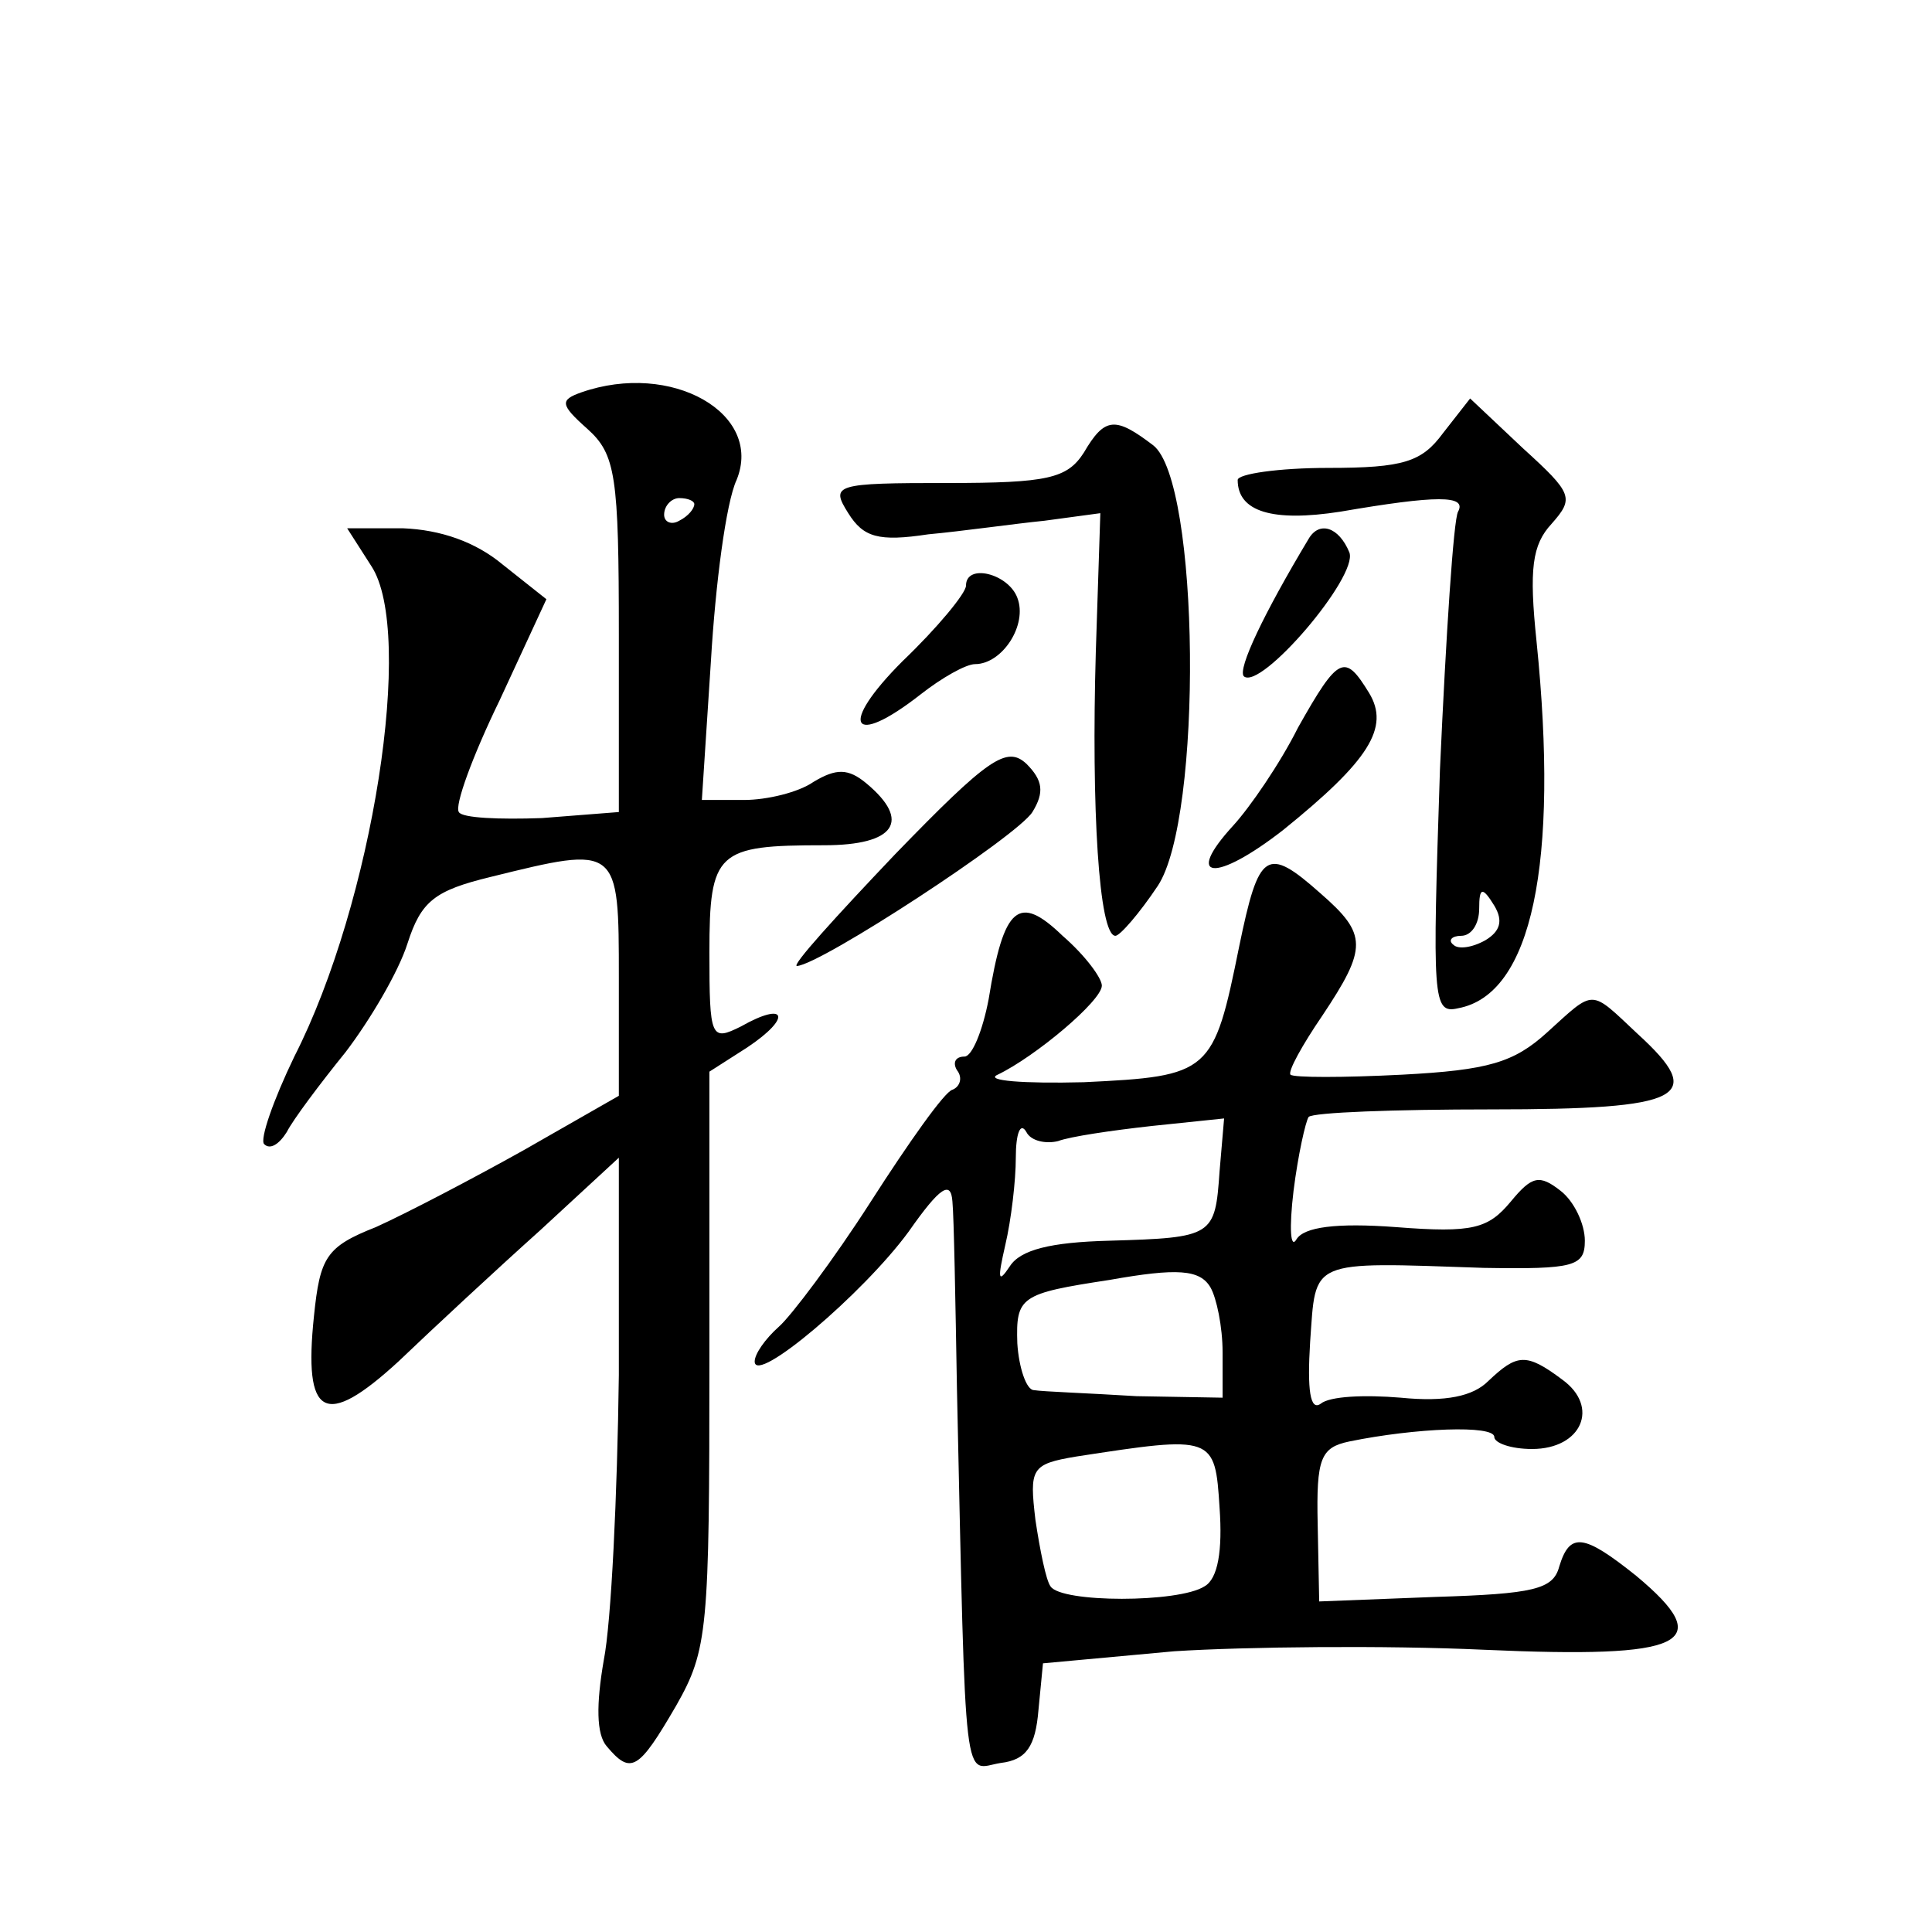 <?xml version="1.0" standalone="no"?>
<!DOCTYPE svg PUBLIC "-//W3C//DTD SVG 20010904//EN"
 "http://www.w3.org/TR/2001/REC-SVG-20010904/DTD/svg10.dtd">
<svg version="1.0" xmlns="http://www.w3.org/2000/svg"
 width="128pt" height="128pt" viewBox="0 0 128 128"
 preserveAspectRatio="xMidYMid meet">
<g transform="translate(0,128) scale(0.1,-0.1)"
fill="#0" stroke="none">
<path d="M385 1020 c-14 -5 -14 -8 4 -24 19 -17 21 -31 21 -137 l0 -117 -51 -4
c-28 -1 -53 0 -55 4 -3 4 9 37 27 74 l31 67 -29 23 c-18 15 -41 23 -66 24 l-37
0 16 -25 c29 -44 1 -223 -51 -325 -14 -29 -23 -55 -20 -58 4 -4 10 0 15 8 4 8 22
32 39 53 16 21 35 53 41 72 9 28 18 35 55 44 85 21 85 21 85 -67 l0 -78 -63 -36
c-34 -19 -78 -42 -98 -51 -33 -13 -37 -20 -41 -59 -7 -67 7 -75 56 -30 23 22 65
61 94 87 l52 48 0 -144 c-1 -79 -5 -164 -10 -189 -5 -29 -5 -49 2 -57 16 -19 21
-16 46 27 21 37 22 50 22 229 l0 191 25 16 c30 20 26 31 -4 14 -20 -10 -21 -8 -21
49 0 67 5 71 76 71 47 0 58 16 28 41 -12 10 -20 10 -35 1 -10 -7 -31 -12 -46 -12
l-28 0 6 92 c3 51 10 105 17 120 18 44 -43 79 -103 58z m75 -74 c0 -3 -4 -8 -10
-11 -5 -3 -10 -1 -10 4 0 6 5 11 10 11 6 0 10 -2 10 -4z M956 993 c-14 -19 -26
-23 -76 -23 -33 0 -60 -4 -60 -8 0 -21 23 -28 68 -21 64 11 84 11 78 0 -3 -5 -8
-82 -12 -171 -5 -152 -5 -162 12 -158 49 9 67 96 52 243 -5 48 -3 64 10 78 15 17
14 20 -19 50 l-35 33 -18 -23z m28 -336 c-9 -5 -18 -6 -21 -3 -4 3 -1 6 5 6 7 0
12 8 12 18 0 14 2 15 10 2 6 -10 4 -17 -6 -23z M718 980 c-11 -17 -24 -20 -90 -20
-75 0 -78 -1 -66 -20 10 -16 20 -19 53 -14 22 2 57 7 77 9 l37 5 -3 -92 c-3 -103
2 -188 13 -188 3 0 16 15 28 33 30 45 28 268 -3 292 -25 19 -32 19 -46 -5z M867
923 c-30 -50 -47 -86 -43 -91 11 -10 76 66 70 82 -7 17 -20 21 -27 9z M640 892
c0 -5 -19 -28 -42 -50 -43 -43 -34 -58 12 -22 14 11 30 20 36 20 18 0 35 26 28
44 -6 16 -34 23 -34 8z M860 798 c-12 -24 -32 -53 -43 -65 -33 -36 -12 -38 33 -3
57 46 71 68 57 91 -16 26 -20 25 -47 -23z M593 714 c-39 -41 -69 -74 -65 -74 16
1 146 86 156 102 8 13 7 21 -4 32 -13 12 -25 4 -87 -60z M821 653 c-17 -84 -19
-86 -103 -90 -40 -1 -66 1 -57 5 25 12 69 49 69 59 0 5 -11 20 -26 33 -29 28 -39
20 -49 -42 -4 -21 -11 -38 -16 -38 -6 0 -8 -4 -5 -9 4 -5 2 -11 -3 -13 -5 -1 -29
-35 -54 -74 -25 -39 -53 -76 -61 -83 -9 -8 -16 -18 -16 -23 0 -16 72 45 102 86
21 30 28 34 29 20 1 -10 2 -66 3 -124 6 -274 4 -252 29 -248 17 2 23 11 25 35 l3
31 87 8 c47 3 140 4 205 1 134 -6 155 4 101 49 -35 28 -44 29 -51 6 -4 -15 -17
-18 -82 -20 l-77 -3 -1 51 c-1 44 2 51 21 55 44 9 96 11 96 3 0 -4 11 -8 25 -8
33 0 45 28 20 46 -24 18 -30 17 -49 -1 -10 -10 -28 -14 -58 -11 -24 2 -47 1 -53
-4 -7 -5 -9 9 -7 41 4 55 -2 53 115 49 60 -1 67 1 67 18 0 11 -7 26 -16 33 -14
11 -19 10 -33 -7 -15 -18 -25 -21 -76 -17 -40 3 -61 0 -66 -8 -4 -7 -5 7 -2 32
3 24 8 46 10 49 3 3 57 5 121 5 128 0 143 8 97 50 -32 30 -28 30 -60 1 -22 -20
-39 -25 -96 -28 -39 -2 -72 -2 -74 0 -2 2 8 20 21 39 30 45 30 54 -1 81 -36 32
-41 28 -54 -35z m-120 -129 c8 3 35 7 62 10 l48 5 -3 -35 c-3 -43 -4 -44 -73 -46
-39 -1 -59 -6 -66 -17 -8 -12 -8 -8 -3 14 4 17 7 43 7 58 0 16 3 24 7 17 3 -6 13
-8 21 -6z m101 -97 c4 -7 8 -26 8 -43 l0 -30 -57 1 c-32 2 -62 3 -68 4 -5 0 -10
15 -11 31 -1 31 2 33 61 42 45 8 60 7 67 -5z m-4 -198 c-17 -11 -95 -11 -102 0
-3 4 -7 24 -10 44 -4 34 -3 37 27 42 91 14 92 14 95 -34 2 -28 -1 -47 -10 -52z"/>
</g>
</svg>
